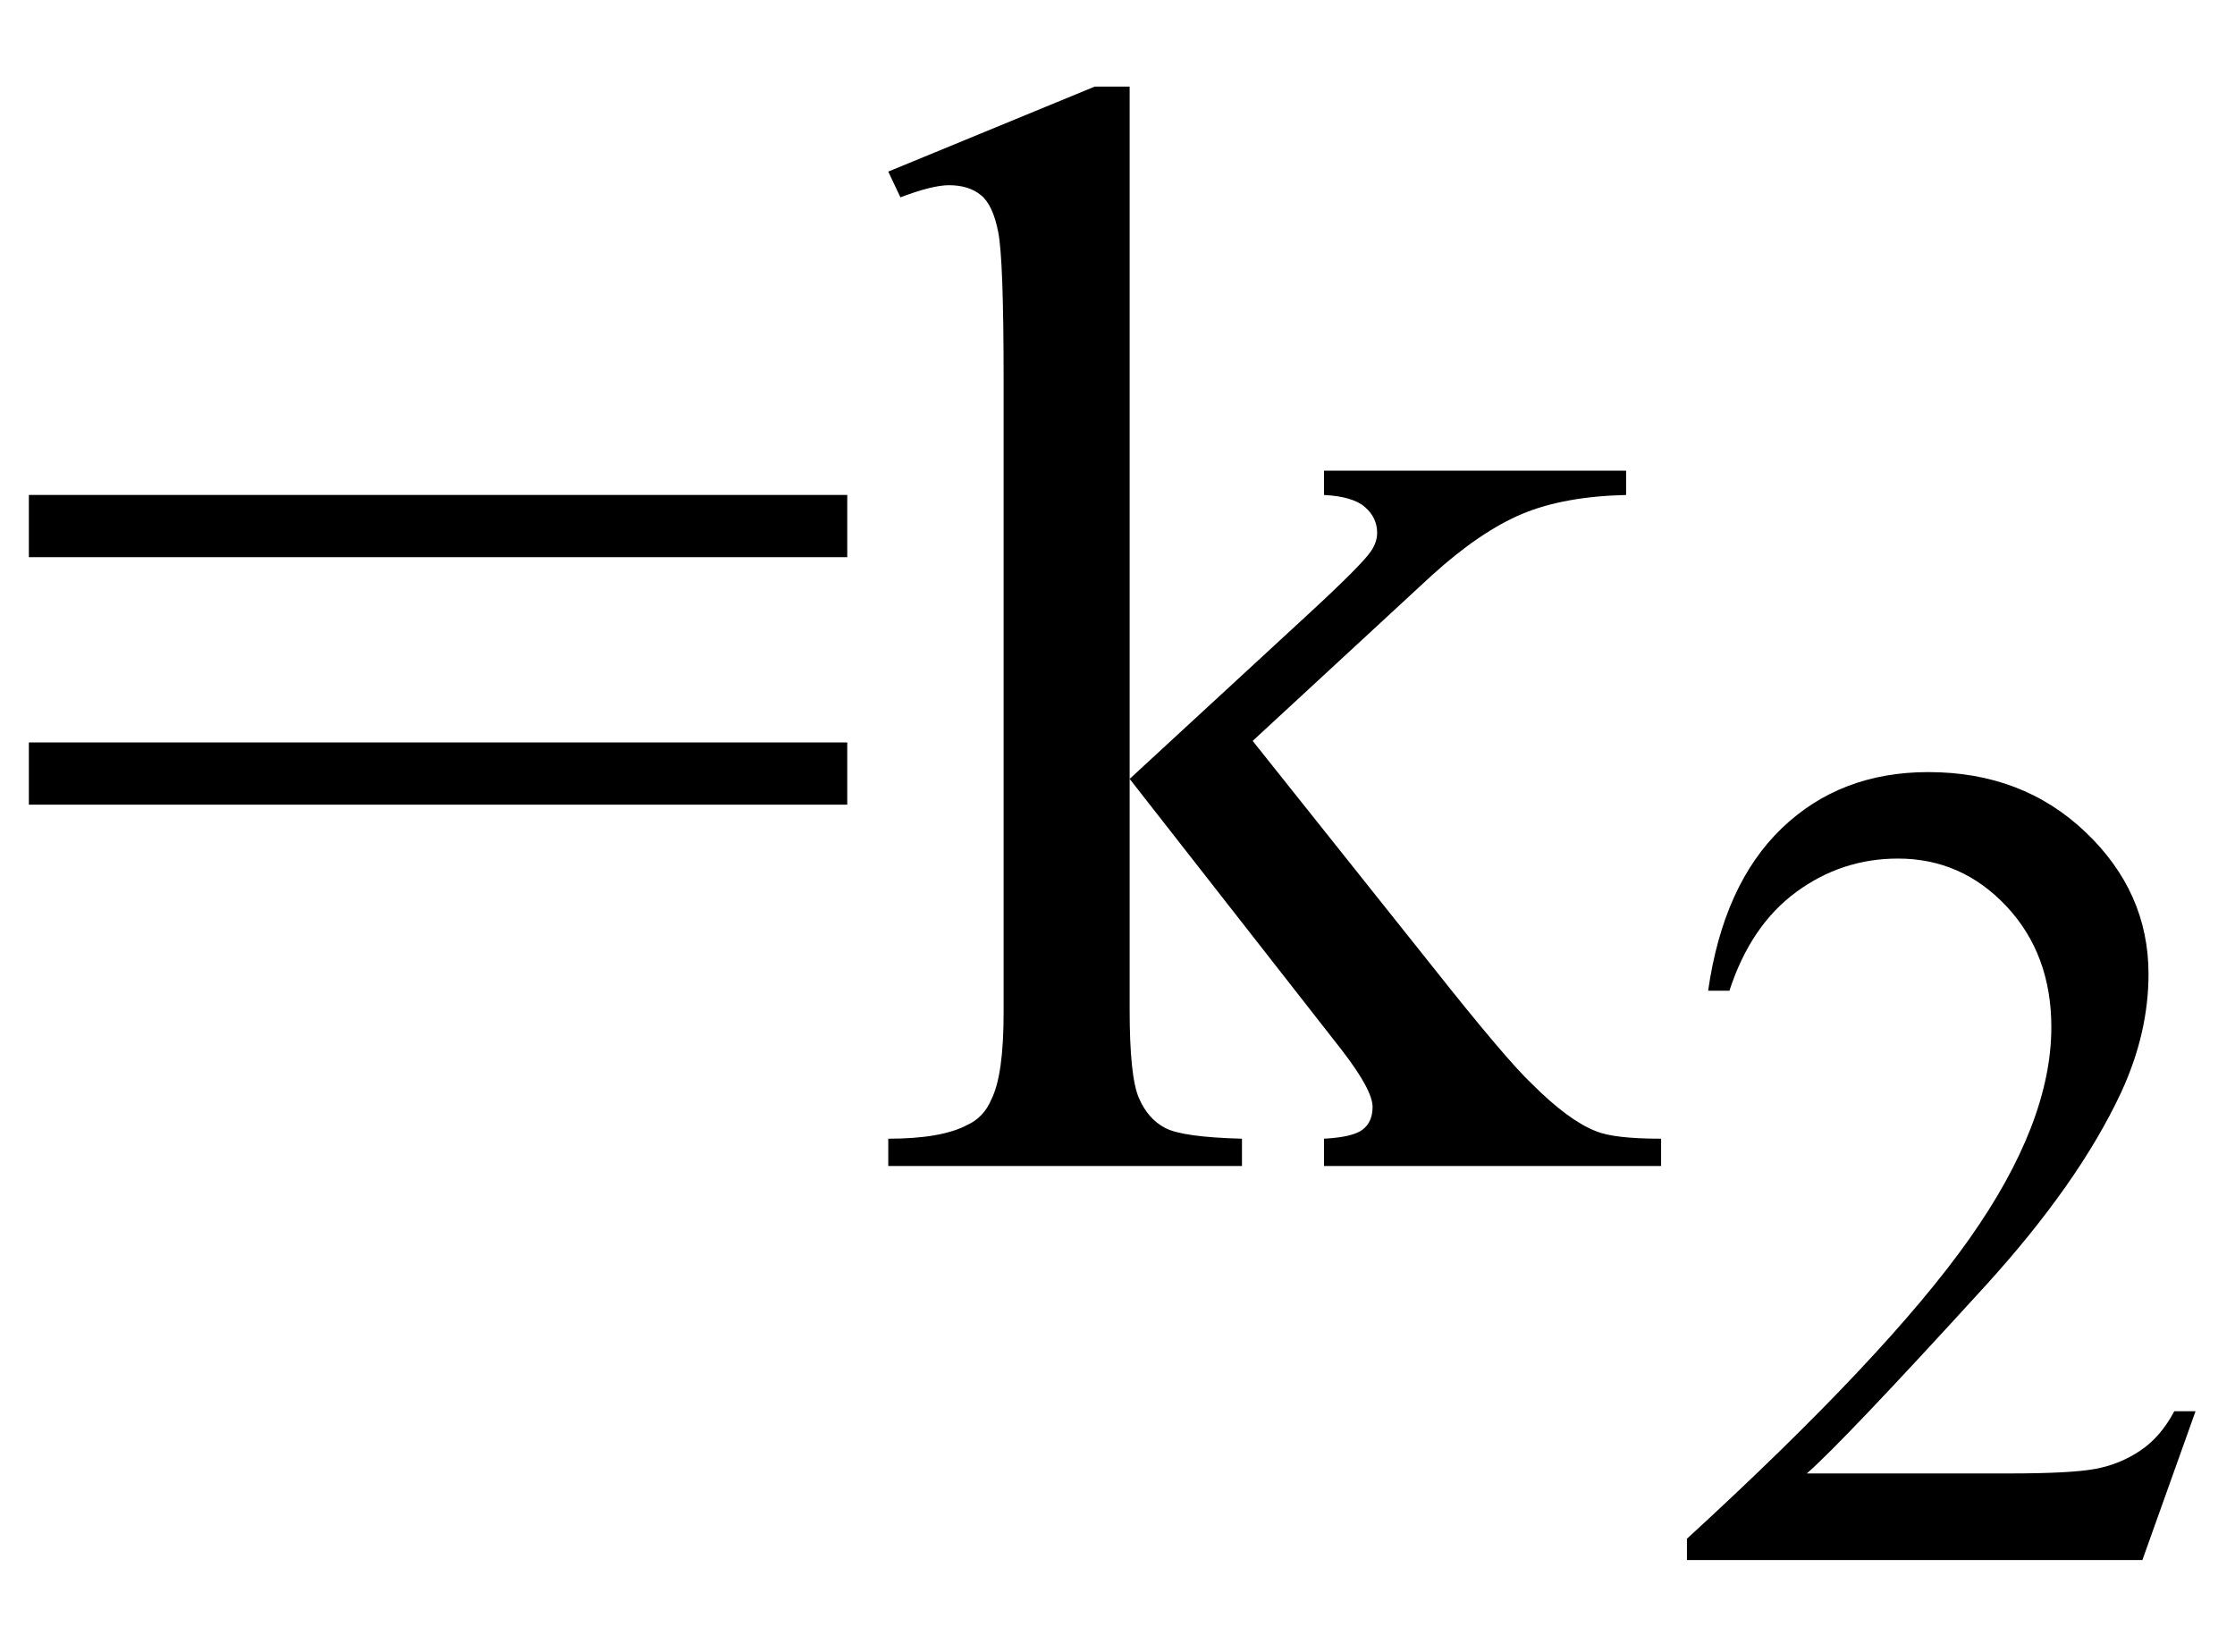 <svg xmlns="http://www.w3.org/2000/svg" xmlns:xlink="http://www.w3.org/1999/xlink" stroke-dasharray="none" shape-rendering="auto" font-family="'Dialog'" width="23" text-rendering="auto" fill-opacity="1" contentScriptType="text/ecmascript" color-interpolation="auto" color-rendering="auto" preserveAspectRatio="xMidYMid meet" font-size="12" fill="black" stroke="black" image-rendering="auto" stroke-miterlimit="10" zoomAndPan="magnify" version="1.0" stroke-linecap="square" stroke-linejoin="miter" contentStyleType="text/css" font-style="normal" height="17" stroke-width="1" stroke-dashoffset="0" font-weight="normal" stroke-opacity="1"><defs id="genericDefs"/><g><g text-rendering="optimizeLegibility" transform="translate(0,12)" color-rendering="optimizeQuality" color-interpolation="linearRGB" image-rendering="optimizeQuality"><path d="M0.297 -6.906 L8.719 -6.906 L8.719 -6.266 L0.297 -6.266 L0.297 -6.906 ZM0.297 -4.359 L8.719 -4.359 L8.719 -3.719 L0.297 -3.719 L0.297 -4.359 ZM11.625 -11.109 L11.625 -3.984 L13.438 -5.656 Q14.016 -6.188 14.109 -6.328 Q14.172 -6.422 14.172 -6.516 Q14.172 -6.672 14.047 -6.781 Q13.922 -6.891 13.625 -6.906 L13.625 -7.156 L16.734 -7.156 L16.734 -6.906 Q16.094 -6.891 15.664 -6.711 Q15.234 -6.531 14.734 -6.078 L12.891 -4.375 L14.734 -2.062 Q15.5 -1.094 15.766 -0.844 Q16.141 -0.469 16.422 -0.359 Q16.609 -0.281 17.094 -0.281 L17.094 0 L13.625 0 L13.625 -0.281 Q13.922 -0.297 14.023 -0.375 Q14.125 -0.453 14.125 -0.609 Q14.125 -0.781 13.812 -1.188 L11.625 -3.984 L11.625 -1.609 Q11.625 -0.922 11.719 -0.703 Q11.812 -0.484 11.992 -0.391 Q12.172 -0.297 12.781 -0.281 L12.781 0 L9.141 0 L9.141 -0.281 Q9.688 -0.281 9.953 -0.422 Q10.125 -0.5 10.203 -0.688 Q10.328 -0.938 10.328 -1.578 L10.328 -8.094 Q10.328 -9.328 10.273 -9.609 Q10.219 -9.891 10.094 -9.992 Q9.969 -10.094 9.766 -10.094 Q9.594 -10.094 9.266 -9.969 L9.141 -10.234 L11.266 -11.109 L11.625 -11.109 Z" stroke="none"/></g><g text-rendering="optimizeLegibility" transform="translate(17.094,16.055)" color-rendering="optimizeQuality" color-interpolation="linearRGB" image-rendering="optimizeQuality"><path d="M5.5 -1.531 L4.953 0 L0.266 0 L0.266 -0.219 Q2.328 -2.109 3.172 -3.305 Q4.016 -4.5 4.016 -5.484 Q4.016 -6.234 3.555 -6.727 Q3.094 -7.219 2.438 -7.219 Q1.859 -7.219 1.391 -6.875 Q0.922 -6.531 0.703 -5.859 L0.484 -5.859 Q0.641 -6.953 1.242 -7.531 Q1.844 -8.109 2.75 -8.109 Q3.719 -8.109 4.367 -7.492 Q5.016 -6.875 5.016 -6.031 Q5.016 -5.422 4.734 -4.812 Q4.297 -3.875 3.328 -2.812 Q1.875 -1.219 1.5 -0.891 L3.578 -0.891 Q4.219 -0.891 4.469 -0.938 Q4.719 -0.984 4.93 -1.125 Q5.141 -1.266 5.281 -1.531 L5.5 -1.531 Z" stroke="none"/></g></g></svg>